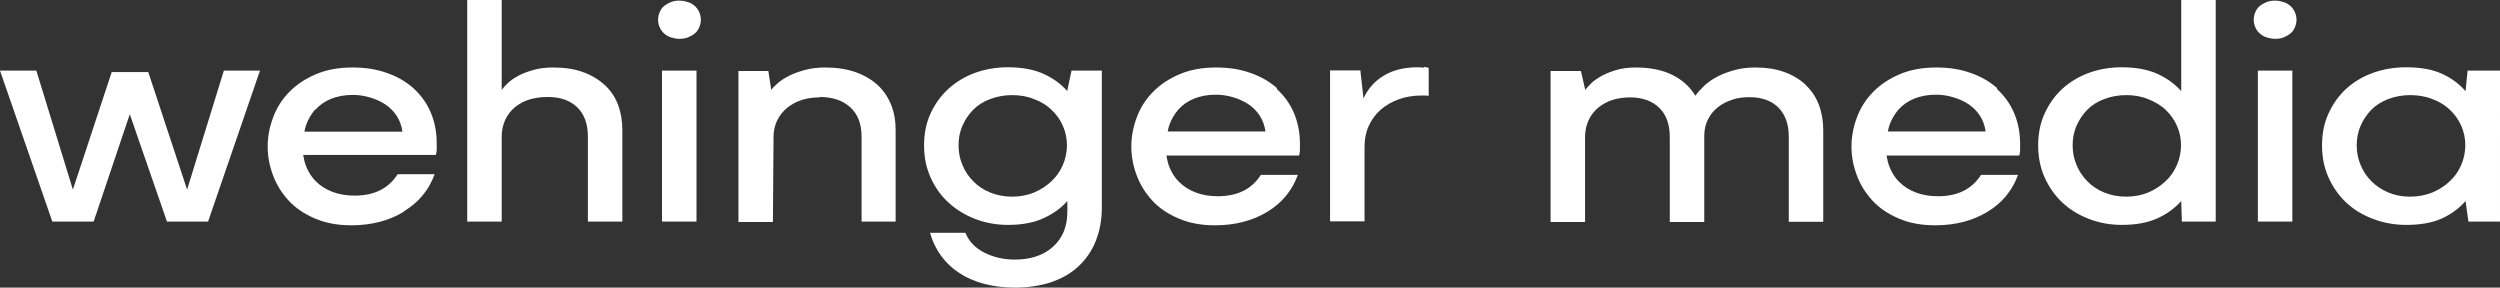 <?xml version="1.0" encoding="UTF-8"?>
<svg id="b" data-name="Layer 2" xmlns="http://www.w3.org/2000/svg" viewBox="0 0 120.39 13.85">
  <rect x="0" y="0" width="120.39" height="13.85" fill="#333333" stroke="none"/>
  <defs>
    <style>
      .d {
        fill: #fff;
      }
    </style>
  </defs>
  <g id="c" data-name="Layer 1">
    <g>
      <g>
        <polygon class="d" points="4.51 10.67 6.25 5.5 8.04 10.67 10.02 10.67 12.52 3.4 10.78 3.4 9.01 9.13 7.14 3.47 5.38 3.47 3.51 9.13 1.75 3.4 0 3.4 2.52 10.67 4.51 10.67"/>
        <path class="d" d="M19.46,10.17c.71-.43,1.2-1.03,1.47-1.78h-1.78c-.22.34-.5.6-.84.77-.34.17-.75.26-1.22.26-.41,0-.77-.06-1.08-.18s-.57-.28-.79-.5c-.22-.21-.38-.47-.49-.76-.06-.16-.1-.34-.13-.52h6.39c.02-.08.04-.17.04-.26s0-.2,0-.31c0-.54-.1-1.03-.29-1.48-.19-.45-.47-.83-.83-1.16-.36-.32-.79-.57-1.29-.74-.5-.18-1.05-.26-1.65-.26-.67,0-1.26.11-1.77.33-.51.22-.93.5-1.28.86s-.6.76-.77,1.22c-.17.45-.26.92-.26,1.4s.09.94.26,1.39c.17.45.42.85.75,1.21.33.36.75.64,1.26.86.51.22,1.09.33,1.76.33.97,0,1.81-.22,2.52-.65ZM15.19,5.28c.2-.22.45-.4.75-.52s.65-.19,1.05-.19c.27,0,.55.04.82.12.27.08.52.19.75.34.22.15.41.34.55.56.14.22.23.47.27.75h-4.72c.02-.1.04-.19.07-.29.1-.29.25-.55.45-.78Z"/>
        <path class="d" d="M25.5,4.79c.27-.08.56-.12.87-.12.62,0,1.09.17,1.43.5.34.33.51.8.51,1.41v4.09h1.66v-4.42c0-.43-.07-.84-.21-1.21-.14-.37-.36-.69-.64-.95-.29-.26-.63-.47-1.05-.62-.41-.15-.89-.22-1.44-.22-.35,0-.67.04-.95.12-.28.08-.52.17-.72.28-.2.11-.37.22-.5.35-.13.12-.23.23-.3.33V0h-1.66v10.67h1.66v-4.09c0-.3.06-.57.17-.81s.27-.44.47-.61c.2-.16.43-.29.7-.37Z"/>
        <rect class="d" x="31.88" y="3.4" width="1.66" height="7.27"/>
        <path class="d" d="M33.46.29c-.09-.08-.2-.15-.33-.19s-.26-.07-.41-.07-.29.02-.41.07-.23.11-.33.19-.16.18-.21.29c-.05.11-.08.24-.08.37s.03.26.08.37c.05.11.12.21.21.29s.2.15.33.19.26.07.41.07.29-.02.41-.07.23-.11.33-.19.16-.18.21-.29c.05-.11.08-.24.08-.37s-.03-.26-.08-.37-.12-.21-.21-.29Z"/>
        <path class="d" d="M39.47,4.67c.63,0,1.12.17,1.48.5.36.33.54.8.54,1.41v4.09h1.64v-4.42c0-.43-.07-.84-.22-1.21-.15-.37-.37-.69-.65-.95-.29-.26-.64-.47-1.07-.62-.43-.15-.92-.22-1.46-.22-.35,0-.68.04-.97.12-.29.08-.55.17-.76.28s-.4.22-.54.35c-.14.12-.25.23-.32.33l-.14-.91h-1.44v7.27h1.66l.03-4.09c0-.3.06-.57.18-.81s.28-.44.49-.61c.21-.16.44-.29.7-.37s.54-.12.84-.12Z"/>
        <path class="d" d="M51.4,4.39c-.3-.34-.68-.62-1.14-.83-.46-.21-1.04-.32-1.72-.32-.57,0-1.1.09-1.59.27-.49.18-.92.44-1.28.77s-.65.73-.86,1.19c-.21.46-.31.97-.31,1.53s.1,1.07.31,1.54.49.87.86,1.21c.37.34.79.6,1.28.79.49.19,1.02.29,1.59.29.69,0,1.26-.11,1.73-.33.47-.22.84-.49,1.13-.82v.51c0,.73-.24,1.3-.71,1.71s-1.08.6-1.82.6c-.54,0-1.02-.11-1.46-.33-.44-.22-.75-.54-.92-.96h-1.7c.11.41.29.78.53,1.11.24.33.53.6.88.83.35.23.75.4,1.2.52.45.12.94.18,1.46.18.65,0,1.24-.09,1.76-.26.52-.18.96-.43,1.32-.77.36-.34.64-.74.83-1.22.19-.48.29-1.01.29-1.61V3.4h-1.46l-.21.99ZM51.18,7.95c-.13.3-.31.56-.55.78-.23.22-.51.4-.83.54-.32.13-.67.2-1.06.2s-.74-.07-1.06-.2c-.32-.13-.59-.31-.81-.54-.22-.22-.4-.48-.52-.78-.13-.3-.19-.62-.19-.96s.06-.64.19-.94c.13-.29.3-.55.52-.77.22-.22.49-.39.81-.51s.67-.19,1.06-.19.73.06,1.05.19c.33.12.61.29.84.51.23.22.42.47.55.77.13.29.2.61.2.94s-.07.66-.2.96Z"/>
        <path class="d" d="M61.5,4.25c-.36-.32-.79-.57-1.29-.74-.5-.18-1.05-.26-1.65-.26-.67,0-1.26.11-1.77.33-.51.22-.93.5-1.28.86s-.6.76-.77,1.22c-.17.45-.26.92-.26,1.4s.09.94.26,1.39c.17.45.42.85.75,1.21.33.36.75.64,1.26.86.51.22,1.09.33,1.76.33.97,0,1.81-.22,2.52-.65.71-.43,1.2-1.03,1.47-1.78h-1.78c-.22.34-.5.6-.84.77-.34.17-.75.26-1.22.26-.41,0-.77-.06-1.08-.18s-.57-.28-.79-.5c-.22-.21-.38-.47-.49-.76-.06-.16-.1-.34-.13-.52h6.39c.02-.08.04-.17.04-.26s0-.2,0-.31c0-.54-.1-1.03-.29-1.48-.19-.45-.47-.83-.83-1.16ZM56.23,6.34c.02-.1.04-.19.07-.29.1-.29.25-.55.45-.78.2-.22.45-.4.75-.52s.65-.19,1.05-.19c.27,0,.55.04.82.12.27.08.52.19.75.34.22.15.41.34.55.56.14.22.23.47.27.75h-4.72Z"/>
        <path class="d" d="M68.59,3.26c-.1-.01-.2-.02-.32-.02-.64,0-1.18.13-1.63.4-.45.27-.77.64-.98,1.1l-.15-1.35h-1.46v7.27h1.66v-3.6c0-.37.07-.71.21-1.01.14-.3.33-.56.57-.77s.54-.38.87-.5.71-.18,1.1-.18c.06,0,.12,0,.19,0,.07,0,.12.01.15.02v-1.35c-.06-.02-.13-.04-.23-.05Z"/>
      </g>
      <g>
        <path class="d" d="M86.96,4.09c-.27-.26-.62-.47-1.03-.62-.41-.15-.88-.22-1.42-.22-.34,0-.66.04-.96.12-.3.08-.57.18-.81.3s-.46.27-.64.43c-.18.17-.34.34-.46.51-.25-.42-.62-.76-1.1-1-.48-.24-1.07-.36-1.77-.36-.35,0-.67.04-.93.12-.27.08-.5.17-.7.28-.2.11-.37.22-.5.35-.13.12-.23.23-.3.33l-.21-.91h-1.46v7.27h1.66v-4.09c0-.3.06-.57.17-.81s.27-.44.47-.61c.2-.16.43-.29.69-.37s.54-.12.84-.12c.59,0,1.06.17,1.4.5.34.33.51.8.51,1.41v4.09h1.66v-4.19c.01-.29.07-.55.19-.77.11-.22.27-.41.47-.57.2-.16.43-.27.69-.36s.53-.12.83-.12c.59,0,1.06.17,1.39.5.33.33.5.8.5,1.41v4.09h1.66v-4.42c0-.43-.07-.84-.21-1.21-.14-.37-.35-.69-.63-.95Z"/>
        <path class="d" d="M96.18,4.25c-.36-.32-.79-.57-1.29-.74-.5-.18-1.05-.26-1.65-.26-.67,0-1.26.11-1.77.33-.51.22-.93.5-1.28.86s-.6.76-.77,1.22c-.17.45-.26.92-.26,1.4s.09.94.26,1.39c.17.45.42.85.75,1.21.33.36.75.64,1.26.86.51.22,1.09.33,1.76.33.97,0,1.81-.22,2.52-.65.71-.43,1.2-1.03,1.47-1.78h-1.78c-.22.34-.5.6-.84.77-.34.17-.75.26-1.22.26-.41,0-.77-.06-1.08-.18s-.57-.28-.79-.5c-.22-.21-.38-.47-.49-.76-.06-.16-.1-.34-.13-.52h6.39c.02-.08.04-.17.04-.26s0-.2,0-.31c0-.54-.1-1.03-.29-1.48-.19-.45-.47-.83-.83-1.16ZM90.91,6.34c.02-.1.04-.19.07-.29.1-.29.25-.55.45-.78.2-.22.45-.4.75-.52s.65-.19,1.05-.19c.27,0,.55.04.82.12.27.08.52.19.75.34.22.15.41.34.55.56.14.22.23.47.27.75h-4.72Z"/>
        <path class="d" d="M105.04,4.39c-.3-.34-.68-.62-1.14-.83-.46-.21-1.04-.32-1.72-.32-.57,0-1.1.09-1.59.27-.49.18-.92.44-1.28.77-.36.33-.64.73-.85,1.19-.21.46-.31.97-.31,1.53s.1,1.07.31,1.54.49.87.85,1.21c.36.34.79.6,1.28.79.49.19,1.02.29,1.59.29.69,0,1.26-.11,1.72-.32.46-.21.84-.49,1.14-.83l.03.99h1.63V0h-1.66v4.39ZM104.83,7.95c-.13.3-.31.56-.55.78-.23.22-.51.4-.83.54-.32.13-.67.2-1.06.2s-.74-.07-1.06-.2c-.32-.13-.59-.31-.81-.54-.22-.22-.4-.48-.52-.78-.13-.3-.19-.62-.19-.96s.06-.64.19-.94c.13-.29.3-.55.52-.77.22-.22.49-.39.81-.51.32-.12.67-.19,1.06-.19s.73.06,1.05.19.61.29.84.51c.23.22.42.47.55.77.13.29.2.61.2.94s-.07.66-.2.96Z"/>
        <rect class="d" x="108.73" y="3.4" width="1.66" height="7.27"/>
        <path class="d" d="M110.3.29c-.09-.08-.2-.15-.33-.19s-.26-.07-.41-.07-.29.02-.41.07-.23.11-.33.19-.16.18-.21.29c-.05.11-.08.24-.08.37s.03.26.08.37c.05.11.12.21.21.29s.2.15.33.19.26.07.41.07.29-.02.41-.07.23-.11.33-.19.16-.18.21-.29c.05-.11.08-.24.08-.37s-.03-.26-.08-.37-.12-.21-.21-.29Z"/>
        <path class="d" d="M118.73,4.39c-.3-.35-.68-.63-1.14-.84-.46-.21-1.04-.31-1.72-.31-.57,0-1.1.09-1.6.27-.5.18-.93.44-1.29.77-.36.33-.64.73-.85,1.19-.21.46-.31.97-.31,1.53s.1,1.07.31,1.54.49.87.85,1.21c.36.34.79.6,1.29.79.5.19,1.03.29,1.6.29.69,0,1.26-.1,1.72-.31s.84-.49,1.14-.84l.14.99h1.52V3.4h-1.56l-.1.99ZM118.52,7.95c-.13.3-.31.56-.55.78-.23.22-.51.4-.84.54-.33.13-.68.2-1.07.2s-.74-.07-1.05-.2c-.31-.13-.58-.31-.81-.54-.22-.22-.4-.48-.52-.78-.13-.3-.19-.62-.19-.96s.06-.64.19-.94c.13-.29.3-.55.52-.77.22-.22.49-.39.81-.51.31-.12.67-.19,1.05-.19s.75.06,1.07.19c.33.12.61.29.84.51.23.22.42.47.55.77.13.29.2.61.2.94s-.07.66-.2.96Z"/>
      </g>
    </g>
  </g>
</svg>